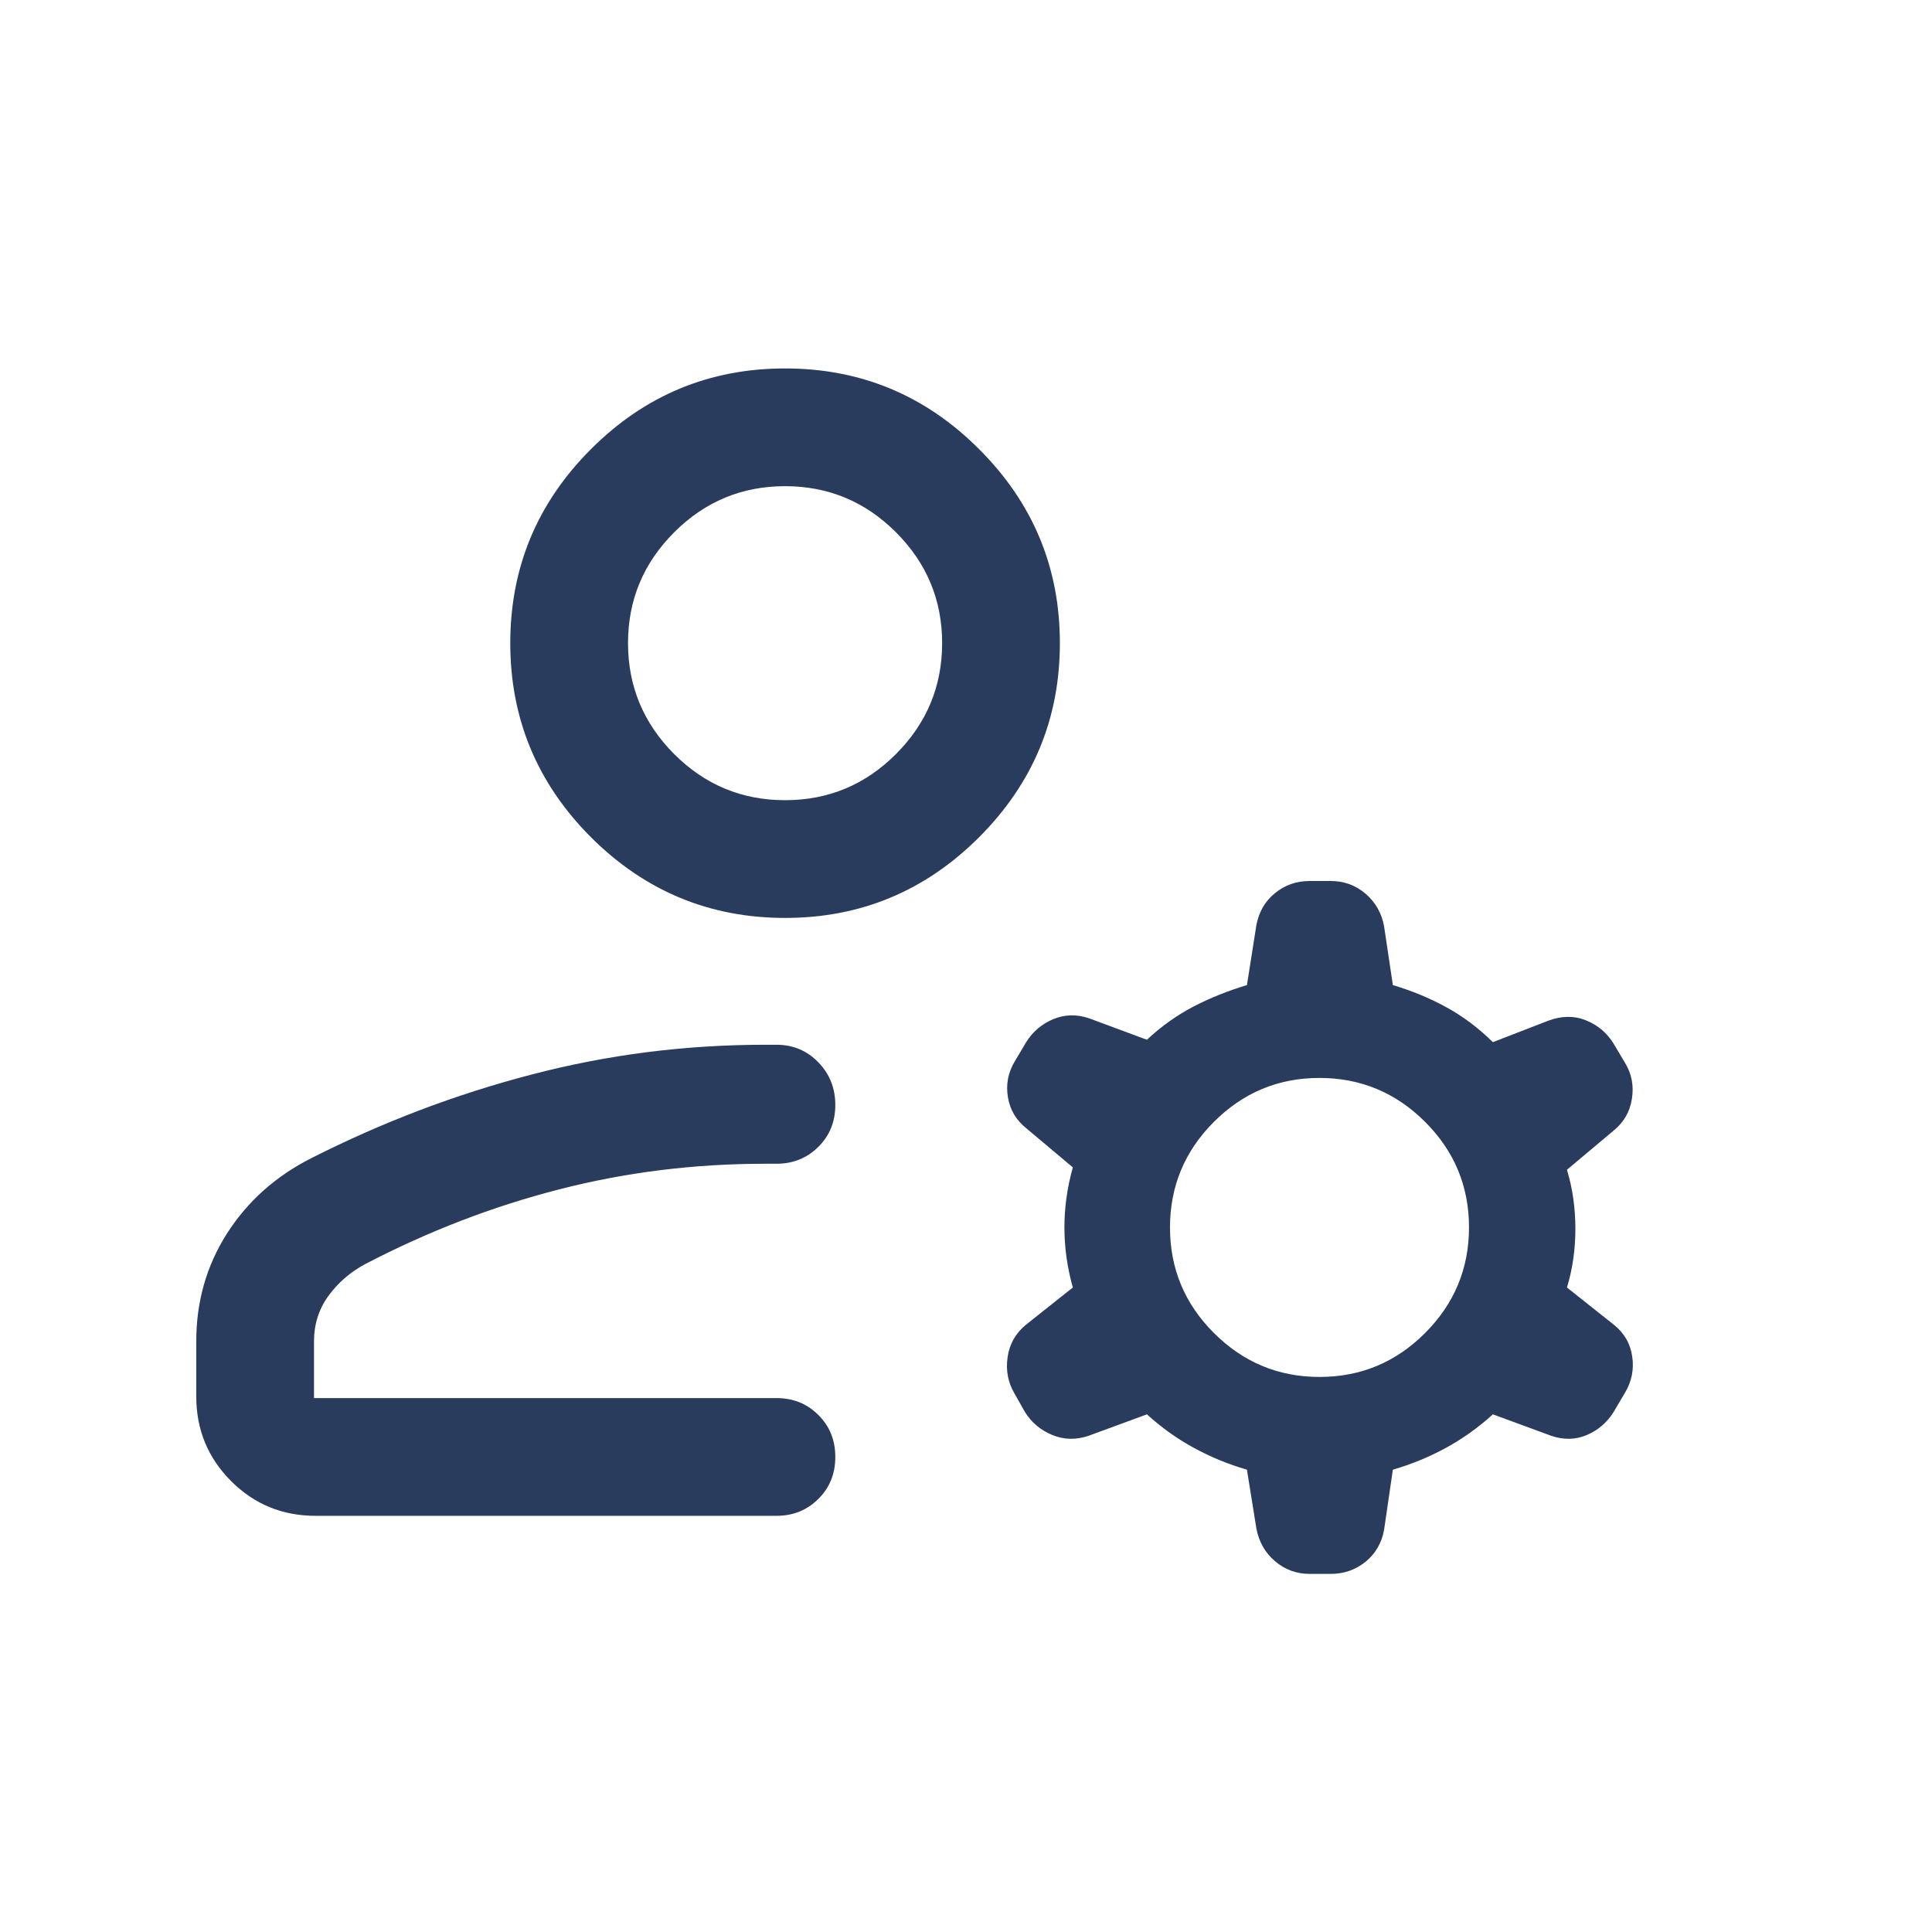 <?xml version="1.0" encoding="utf-8"?>
<svg xmlns="http://www.w3.org/2000/svg" fill="none" height="100%" overflow="visible" preserveAspectRatio="none" style="display: block;" viewBox="0 0 17 17" width="100%">
<g id="manage_accounts">
<mask height="17" id="mask0_0_3925" maskUnits="userSpaceOnUse" style="mask-type:alpha" width="17" x="0" y="0">
<rect fill="#D9D9D9" height="16.579" id="Bounding box" width="16.579"/>
</mask>
<g mask="url(#mask0_0_3925)">
<path d="M6.908 8.077C6.243 8.077 5.674 7.84 5.2 7.367C4.727 6.893 4.49 6.324 4.49 5.659C4.49 4.994 4.727 4.425 5.2 3.952C5.674 3.478 6.243 3.242 6.908 3.242C7.573 3.242 8.142 3.478 8.615 3.952C9.089 4.425 9.326 4.994 9.326 5.659C9.326 6.324 9.089 6.893 8.615 7.367C8.142 7.84 7.573 8.077 6.908 8.077ZM1.727 12.288V11.802C1.727 11.453 1.817 11.137 1.997 10.854C2.178 10.571 2.425 10.35 2.739 10.191C3.363 9.875 4.009 9.629 4.678 9.455C5.346 9.28 6.031 9.193 6.733 9.193H6.832C6.979 9.193 7.102 9.245 7.201 9.348C7.301 9.451 7.35 9.576 7.35 9.723C7.35 9.869 7.301 9.992 7.201 10.091C7.102 10.19 6.979 10.24 6.832 10.24H6.733C6.109 10.24 5.506 10.315 4.922 10.465C4.337 10.615 3.768 10.834 3.215 11.122C3.082 11.193 2.974 11.287 2.889 11.404C2.805 11.52 2.763 11.653 2.763 11.802V12.302H6.832C6.979 12.302 7.102 12.351 7.201 12.451C7.301 12.55 7.35 12.673 7.35 12.82C7.35 12.967 7.301 13.09 7.201 13.189C7.102 13.288 6.979 13.338 6.832 13.338H2.776C2.485 13.338 2.237 13.236 2.033 13.032C1.829 12.827 1.727 12.58 1.727 12.288ZM11.055 13.449L10.972 12.932C10.807 12.884 10.652 12.82 10.507 12.741C10.361 12.662 10.223 12.564 10.092 12.445L9.578 12.634C9.468 12.671 9.362 12.669 9.26 12.627C9.157 12.585 9.078 12.518 9.02 12.427L8.928 12.264C8.87 12.166 8.849 12.059 8.866 11.943C8.882 11.827 8.936 11.732 9.027 11.657L9.44 11.329C9.39 11.15 9.366 10.974 9.366 10.8C9.366 10.627 9.39 10.451 9.44 10.272L9.033 9.93C8.942 9.858 8.887 9.766 8.869 9.655C8.85 9.543 8.87 9.439 8.928 9.341L9.031 9.168C9.089 9.076 9.169 9.009 9.269 8.967C9.37 8.926 9.475 8.923 9.585 8.961L10.092 9.149C10.219 9.03 10.356 8.933 10.503 8.856C10.651 8.78 10.807 8.717 10.972 8.668L11.055 8.141C11.077 8.024 11.131 7.93 11.219 7.859C11.306 7.787 11.409 7.752 11.525 7.752H11.709C11.826 7.752 11.928 7.789 12.016 7.864C12.103 7.939 12.158 8.035 12.179 8.152L12.256 8.668C12.421 8.717 12.577 8.781 12.725 8.862C12.872 8.942 13.009 9.045 13.136 9.17L13.622 8.982C13.739 8.938 13.85 8.936 13.955 8.978C14.061 9.021 14.142 9.09 14.2 9.186L14.3 9.354C14.358 9.45 14.378 9.556 14.359 9.671C14.341 9.785 14.286 9.879 14.194 9.952L13.788 10.293C13.838 10.459 13.862 10.632 13.862 10.812C13.862 10.992 13.838 11.164 13.788 11.329L14.201 11.657C14.292 11.73 14.346 11.823 14.362 11.936C14.379 12.05 14.358 12.155 14.299 12.254L14.197 12.427C14.139 12.518 14.061 12.585 13.963 12.627C13.864 12.669 13.759 12.671 13.65 12.634L13.136 12.445C13.005 12.564 12.866 12.662 12.721 12.741C12.576 12.82 12.421 12.884 12.256 12.932L12.179 13.46C12.158 13.577 12.103 13.671 12.016 13.742C11.928 13.813 11.826 13.849 11.709 13.849H11.525C11.409 13.849 11.306 13.812 11.219 13.737C11.131 13.662 11.077 13.566 11.055 13.449ZM11.611 12.116C11.973 12.116 12.283 11.987 12.54 11.729C12.797 11.472 12.926 11.162 12.926 10.8C12.926 10.438 12.797 10.128 12.539 9.871C12.282 9.614 11.972 9.485 11.61 9.485C11.248 9.485 10.939 9.614 10.681 9.872C10.424 10.129 10.295 10.439 10.295 10.801C10.295 11.163 10.424 11.472 10.682 11.73C10.94 11.987 11.249 12.116 11.611 12.116ZM6.908 7.041C7.288 7.041 7.613 6.906 7.884 6.635C8.154 6.364 8.29 6.039 8.29 5.659C8.29 5.279 8.154 4.954 7.884 4.684C7.613 4.413 7.288 4.278 6.908 4.278C6.528 4.278 6.203 4.413 5.932 4.684C5.662 4.954 5.526 5.279 5.526 5.659C5.526 6.039 5.662 6.364 5.932 6.635C6.203 6.906 6.528 7.041 6.908 7.041Z" fill="#293C5E" id="manage_accounts_2"/>
</g>
</g>
</svg>